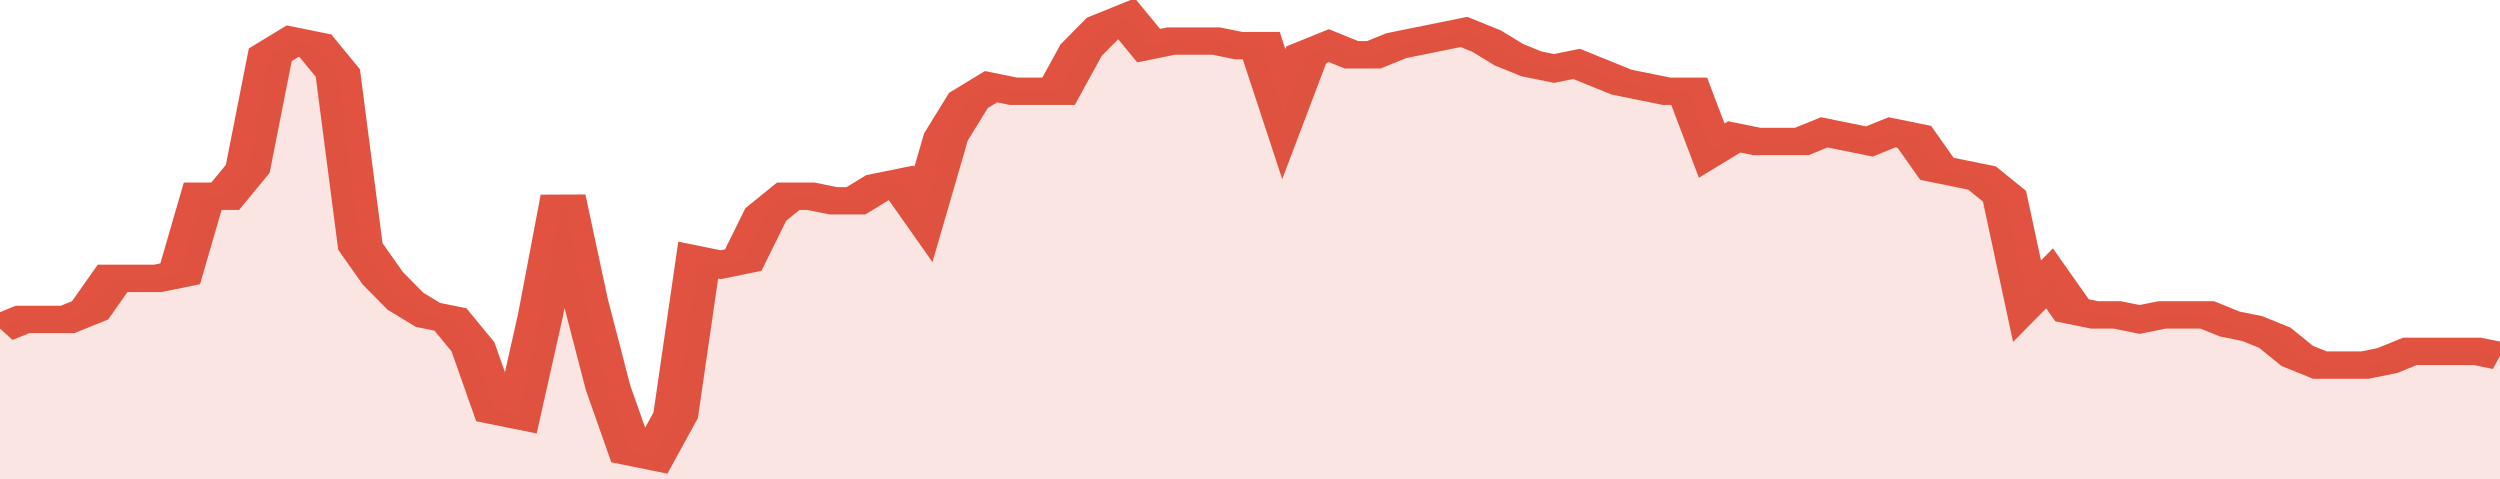 <svg xmlns="http://www.w3.org/2000/svg" viewBox="0 0 333 105" width="120" height="23" preserveAspectRatio="none">
				 <polyline fill="none" stroke="#E15241" stroke-width="6" points="0, 72 3, 70 6, 70 9, 70 12, 68 15, 61 18, 61 21, 61 24, 60 27, 43 30, 43 33, 37 36, 12 39, 9 42, 10 45, 16 48, 54 51, 61 54, 66 57, 69 60, 70 63, 76 66, 90 69, 91 72, 69 75, 43 78, 66 81, 85 84, 99 87, 100 90, 91 93, 57 96, 58 99, 57 102, 47 105, 43 108, 43 111, 44 114, 44 117, 41 120, 40 123, 47 126, 30 129, 22 132, 19 135, 20 138, 20 141, 20 144, 11 147, 6 150, 4 153, 10 156, 9 159, 9 162, 9 165, 10 168, 10 171, 25 174, 12 177, 10 180, 12 183, 12 186, 10 189, 9 192, 8 195, 7 198, 9 201, 12 204, 14 207, 15 210, 14 213, 16 216, 18 219, 19 222, 20 225, 20 228, 33 231, 30 234, 31 237, 31 240, 31 243, 29 246, 30 249, 31 252, 29 255, 30 258, 37 261, 38 264, 39 267, 43 270, 66 273, 61 276, 68 279, 69 282, 69 285, 70 288, 69 291, 69 294, 69 297, 71 300, 72 303, 74 306, 78 309, 80 312, 80 315, 80 318, 79 321, 77 324, 77 327, 77 330, 77 333, 78 333, 78 "> </polyline>
				 <polygon fill="#E15241" opacity="0.15" points="0, 105 0, 72 3, 70 6, 70 9, 70 12, 68 15, 61 18, 61 21, 61 24, 60 27, 43 30, 43 33, 37 36, 12 39, 9 42, 10 45, 16 48, 54 51, 61 54, 66 57, 69 60, 70 63, 76 66, 90 69, 91 72, 69 75, 43 78, 66 81, 85 84, 99 87, 100 90, 91 93, 57 96, 58 99, 57 102, 47 105, 43 108, 43 111, 44 114, 44 117, 41 120, 40 123, 47 126, 30 129, 22 132, 19 135, 20 138, 20 141, 20 144, 11 147, 6 150, 4 153, 10 156, 9 159, 9 162, 9 165, 10 168, 10 171, 25 174, 12 177, 10 180, 12 183, 12 186, 10 189, 9 192, 8 195, 7 198, 9 201, 12 204, 14 207, 15 210, 14 213, 16 216, 18 219, 19 222, 20 225, 20 228, 33 231, 30 234, 31 237, 31 240, 31 243, 29 246, 30 249, 31 252, 29 255, 30 258, 37 261, 38 264, 39 267, 43 270, 66 273, 61 276, 68 279, 69 282, 69 285, 70 288, 69 291, 69 294, 69 297, 71 300, 72 303, 74 306, 78 309, 80 312, 80 315, 80 318, 79 321, 77 324, 77 327, 77 330, 77 333, 78 333, 105 "></polygon>
			</svg>